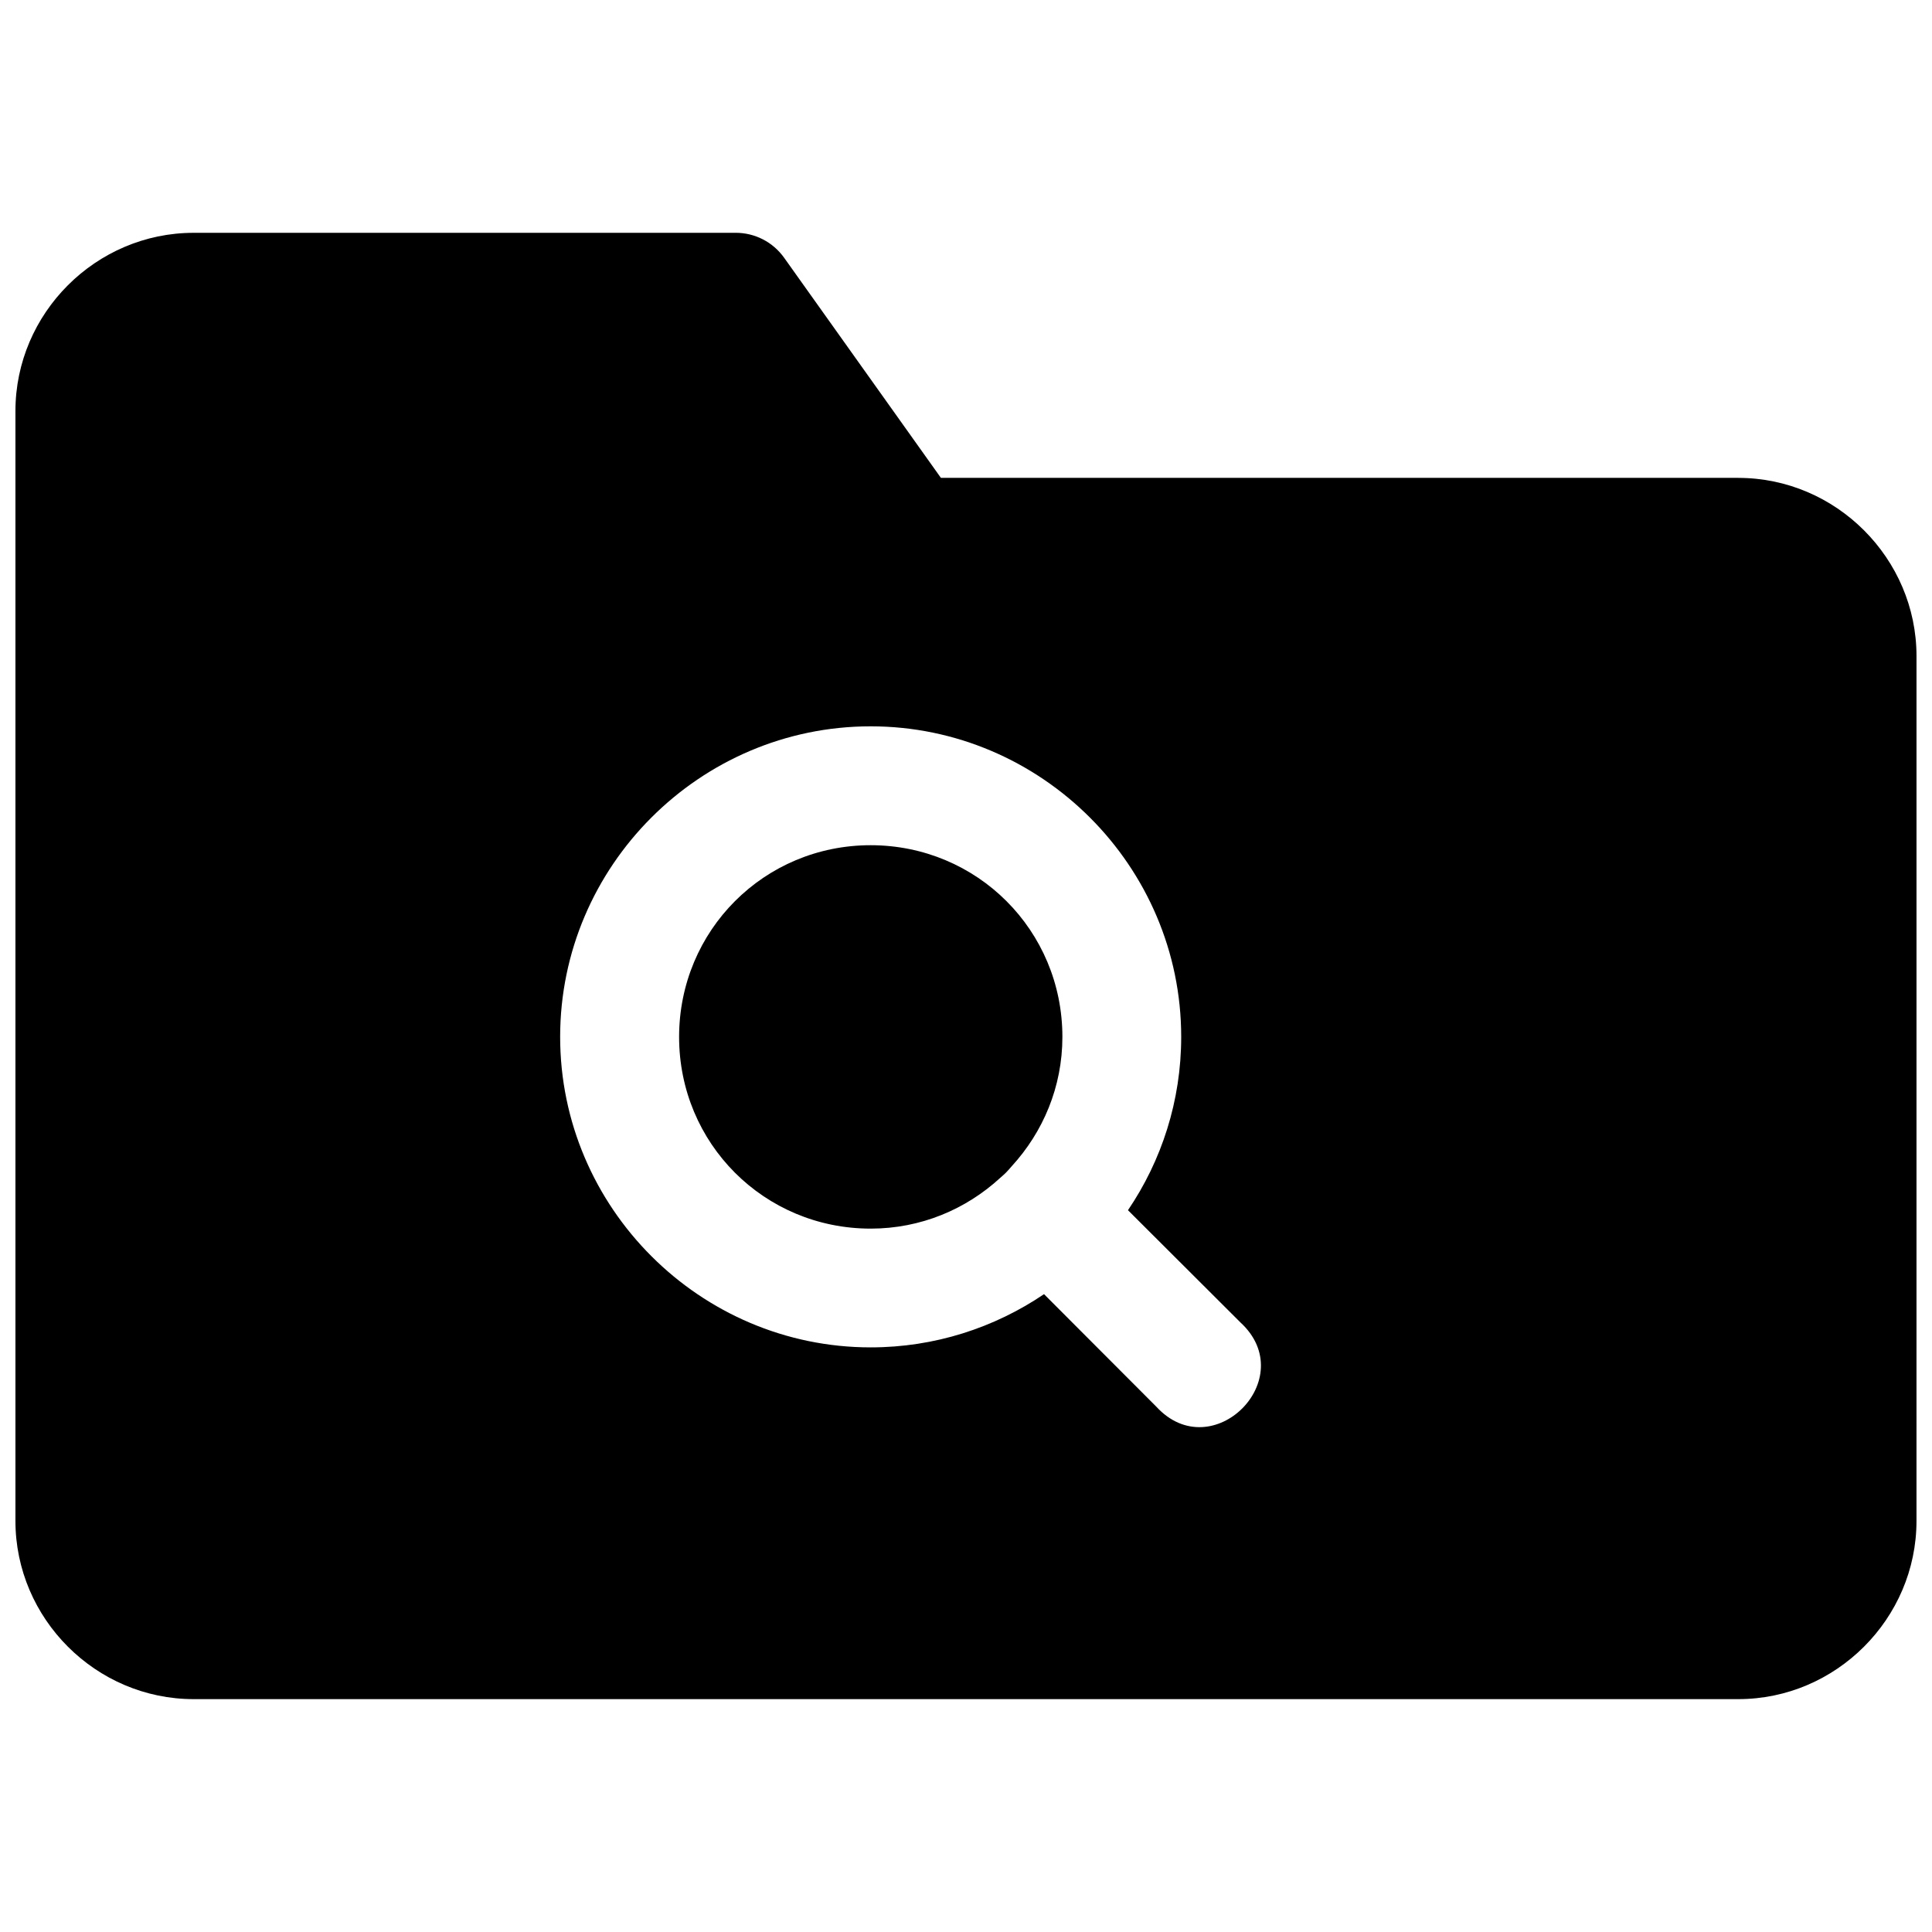 <?xml version="1.0" encoding="UTF-8"?>
<!-- Uploaded to: ICON Repo, www.iconrepo.com, Generator: ICON Repo Mixer Tools -->
<svg width="800px" height="800px" version="1.1" viewBox="144 144 512 512" xmlns="http://www.w3.org/2000/svg">
 <defs>
  <clipPath id="a">
   <path d="m148.09 205h503.81v390h-503.81z"/>
  </clipPath>
 </defs>
 <g clip-path="url(#a)">
  <path d="m604.67 270.64h-211.32l-41.547-58.332c-2.961-4.156-7.731-6.613-12.816-6.613l-97.41 0.004h-46.258c-25.914 0-47.23 21.316-47.23 47.23v294.13c0 25.898 21.316 47.23 47.23 47.23h409.34c25.898 0 47.23-21.332 47.23-47.23l0.004-229.18c0-25.898-21.332-47.234-47.23-47.234zm-154.25 246.13-29.742-29.805c-13.145 8.895-28.969 14.105-45.941 14.105-45.25 0-82.293-37.047-82.293-82.293 0-45.25 37.047-82.293 82.293-82.293 45.234 0 82.293 37.047 82.293 82.293 0 16.988-5.195 32.793-14.105 45.941l29.805 29.742c16.156 14.859-7.461 38.492-22.309 22.309zm-24.875-97.977c0 13.305-5.164 25.238-13.414 34.258-1.465 1.684-1.527 1.746-3.07 3.102-9.02 8.281-20.988 13.445-34.32 13.445-28.23 0-50.773-22.578-50.773-50.805 0.016-28.23 22.562-50.805 50.773-50.805 28.227 0.016 50.805 22.574 50.805 50.805z"/>
 </g>
</svg>